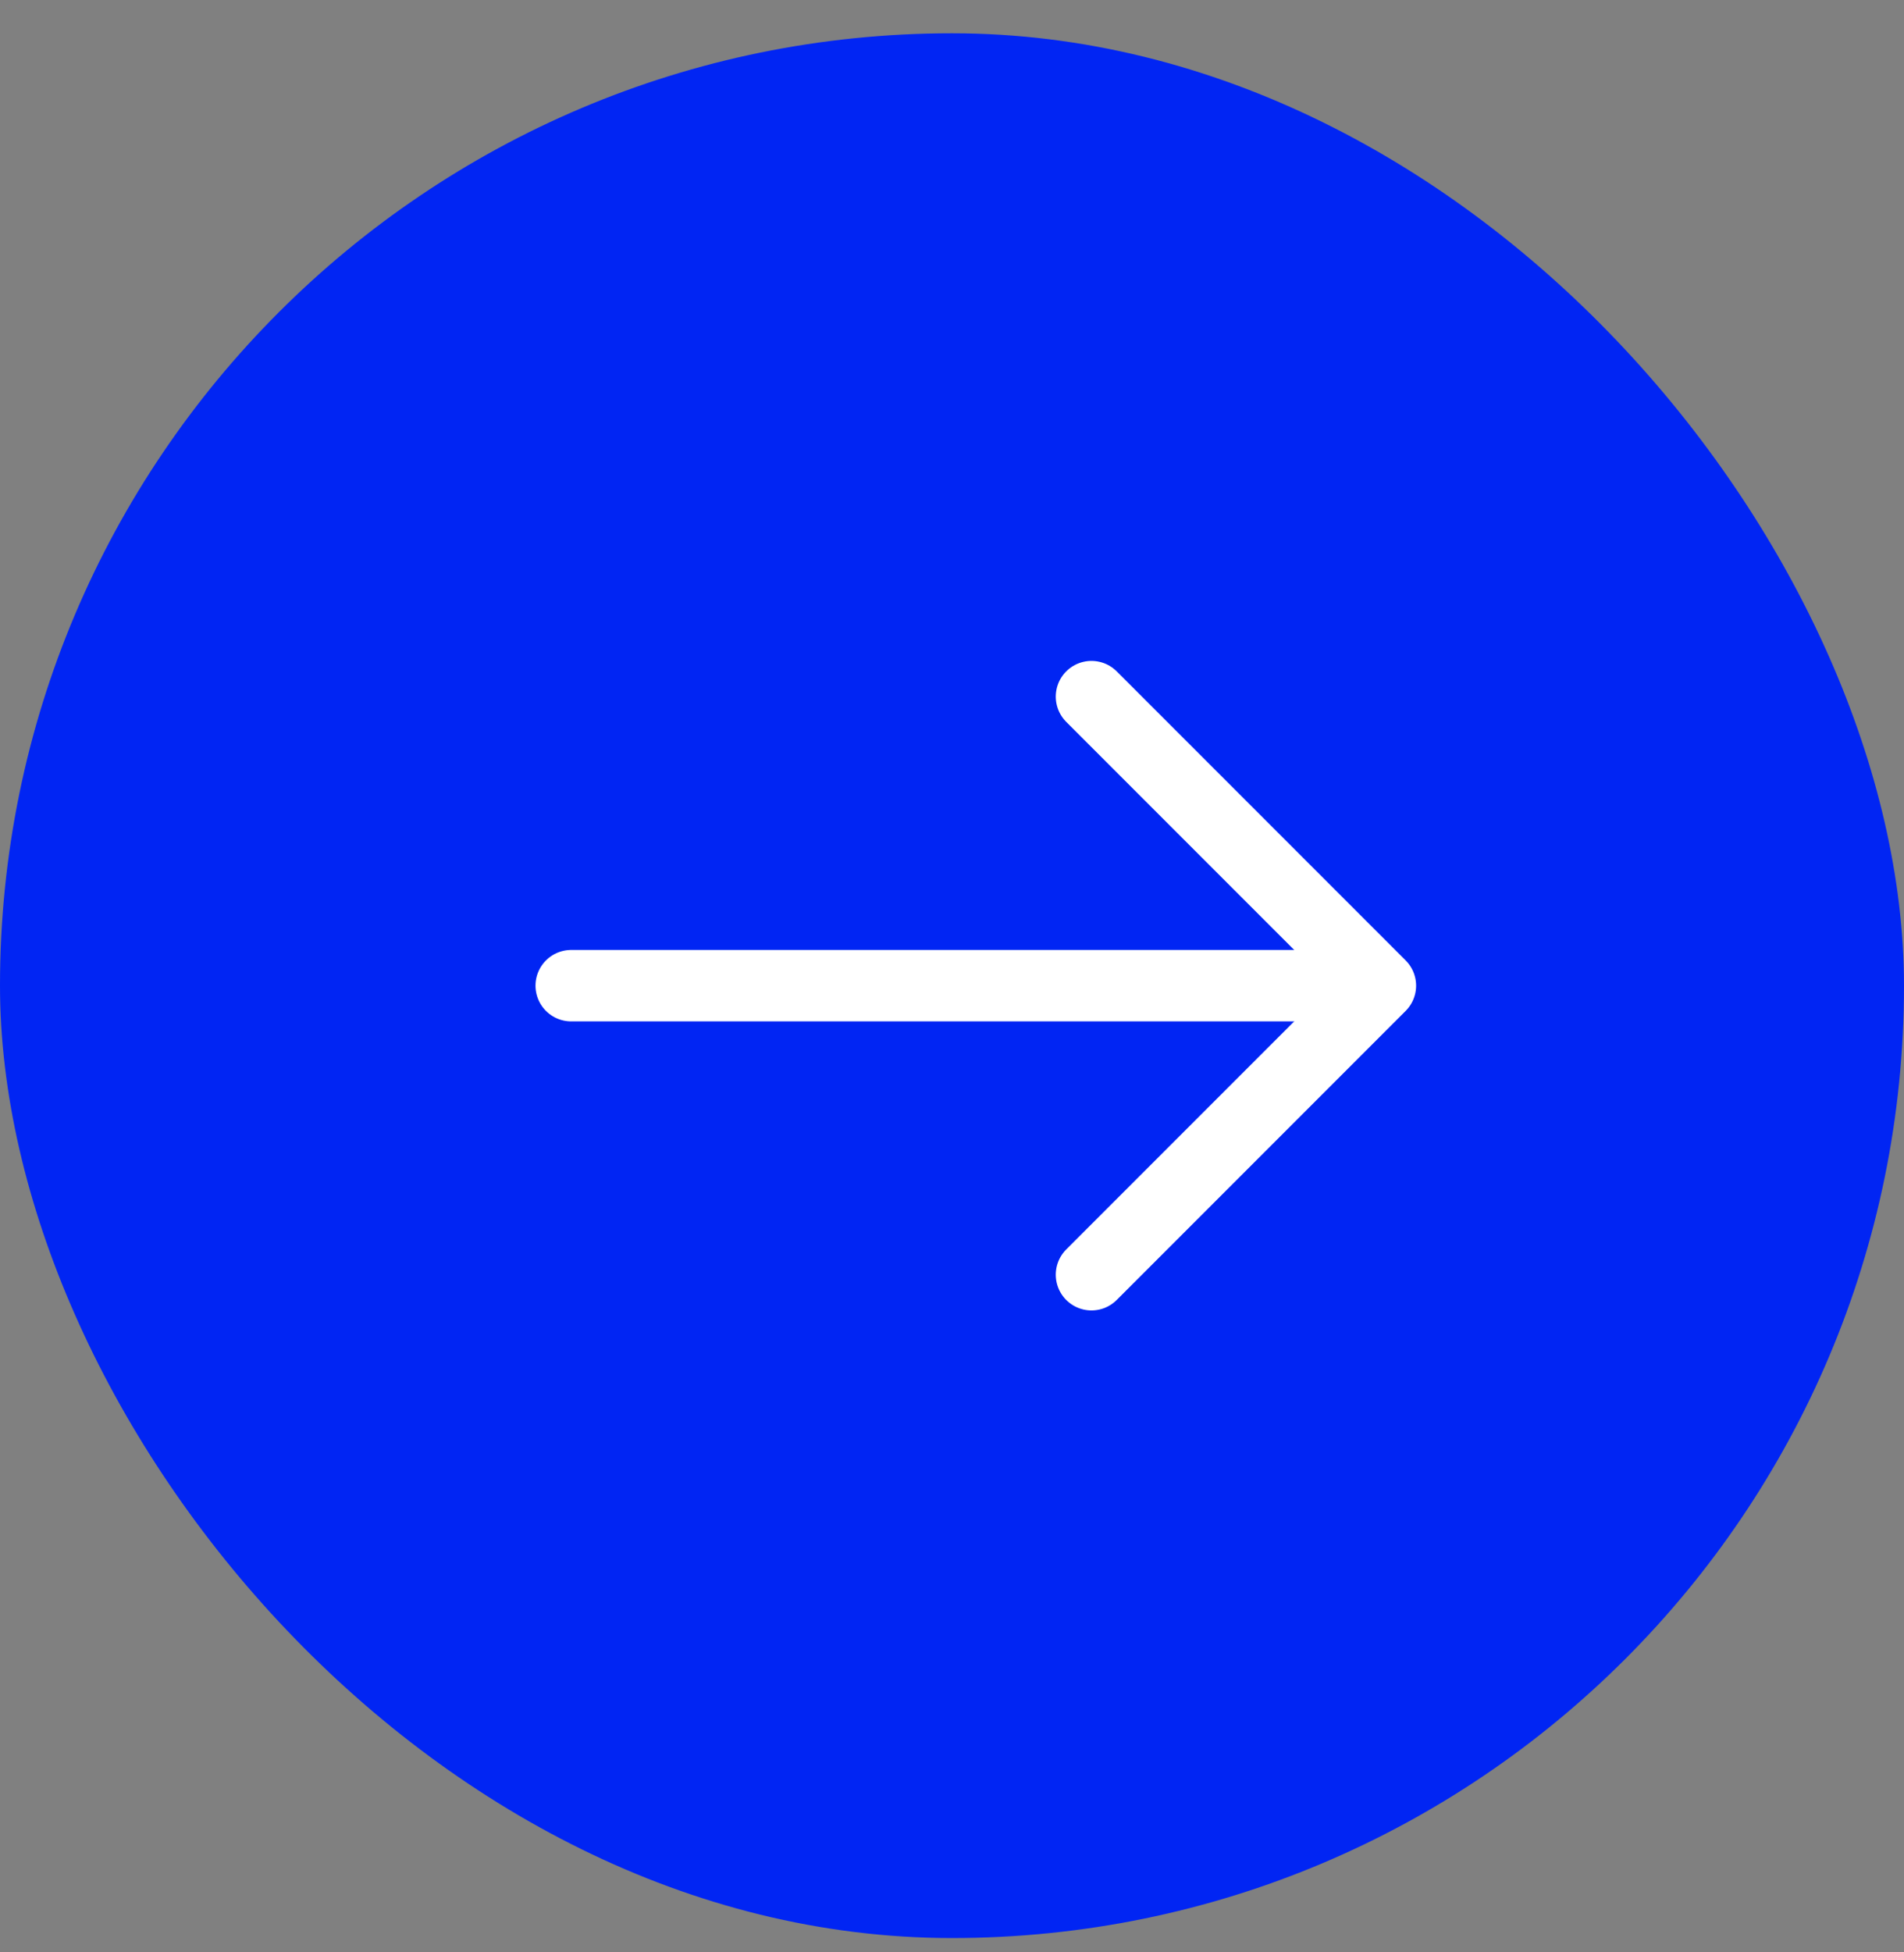 <svg width="40" height="41" viewBox="0 0 40 41" fill="none" xmlns="http://www.w3.org/2000/svg">
<rect x="0" y="0" width="40" height="41" fill="#808080" stroke="none"/>
<rect y="0.699" width="40" height="40" rx="20" fill="#0125F3"/>
<path d="M22.93 14.629L29 20.699L22.93 26.769" stroke="white" stroke-width="1.5" stroke-miterlimit="10" stroke-linecap="round" stroke-linejoin="round"/>
<path d="M12 20.699H28.83" stroke="white" stroke-width="1.5" stroke-miterlimit="10" stroke-linecap="round" stroke-linejoin="round"/>
</svg>
